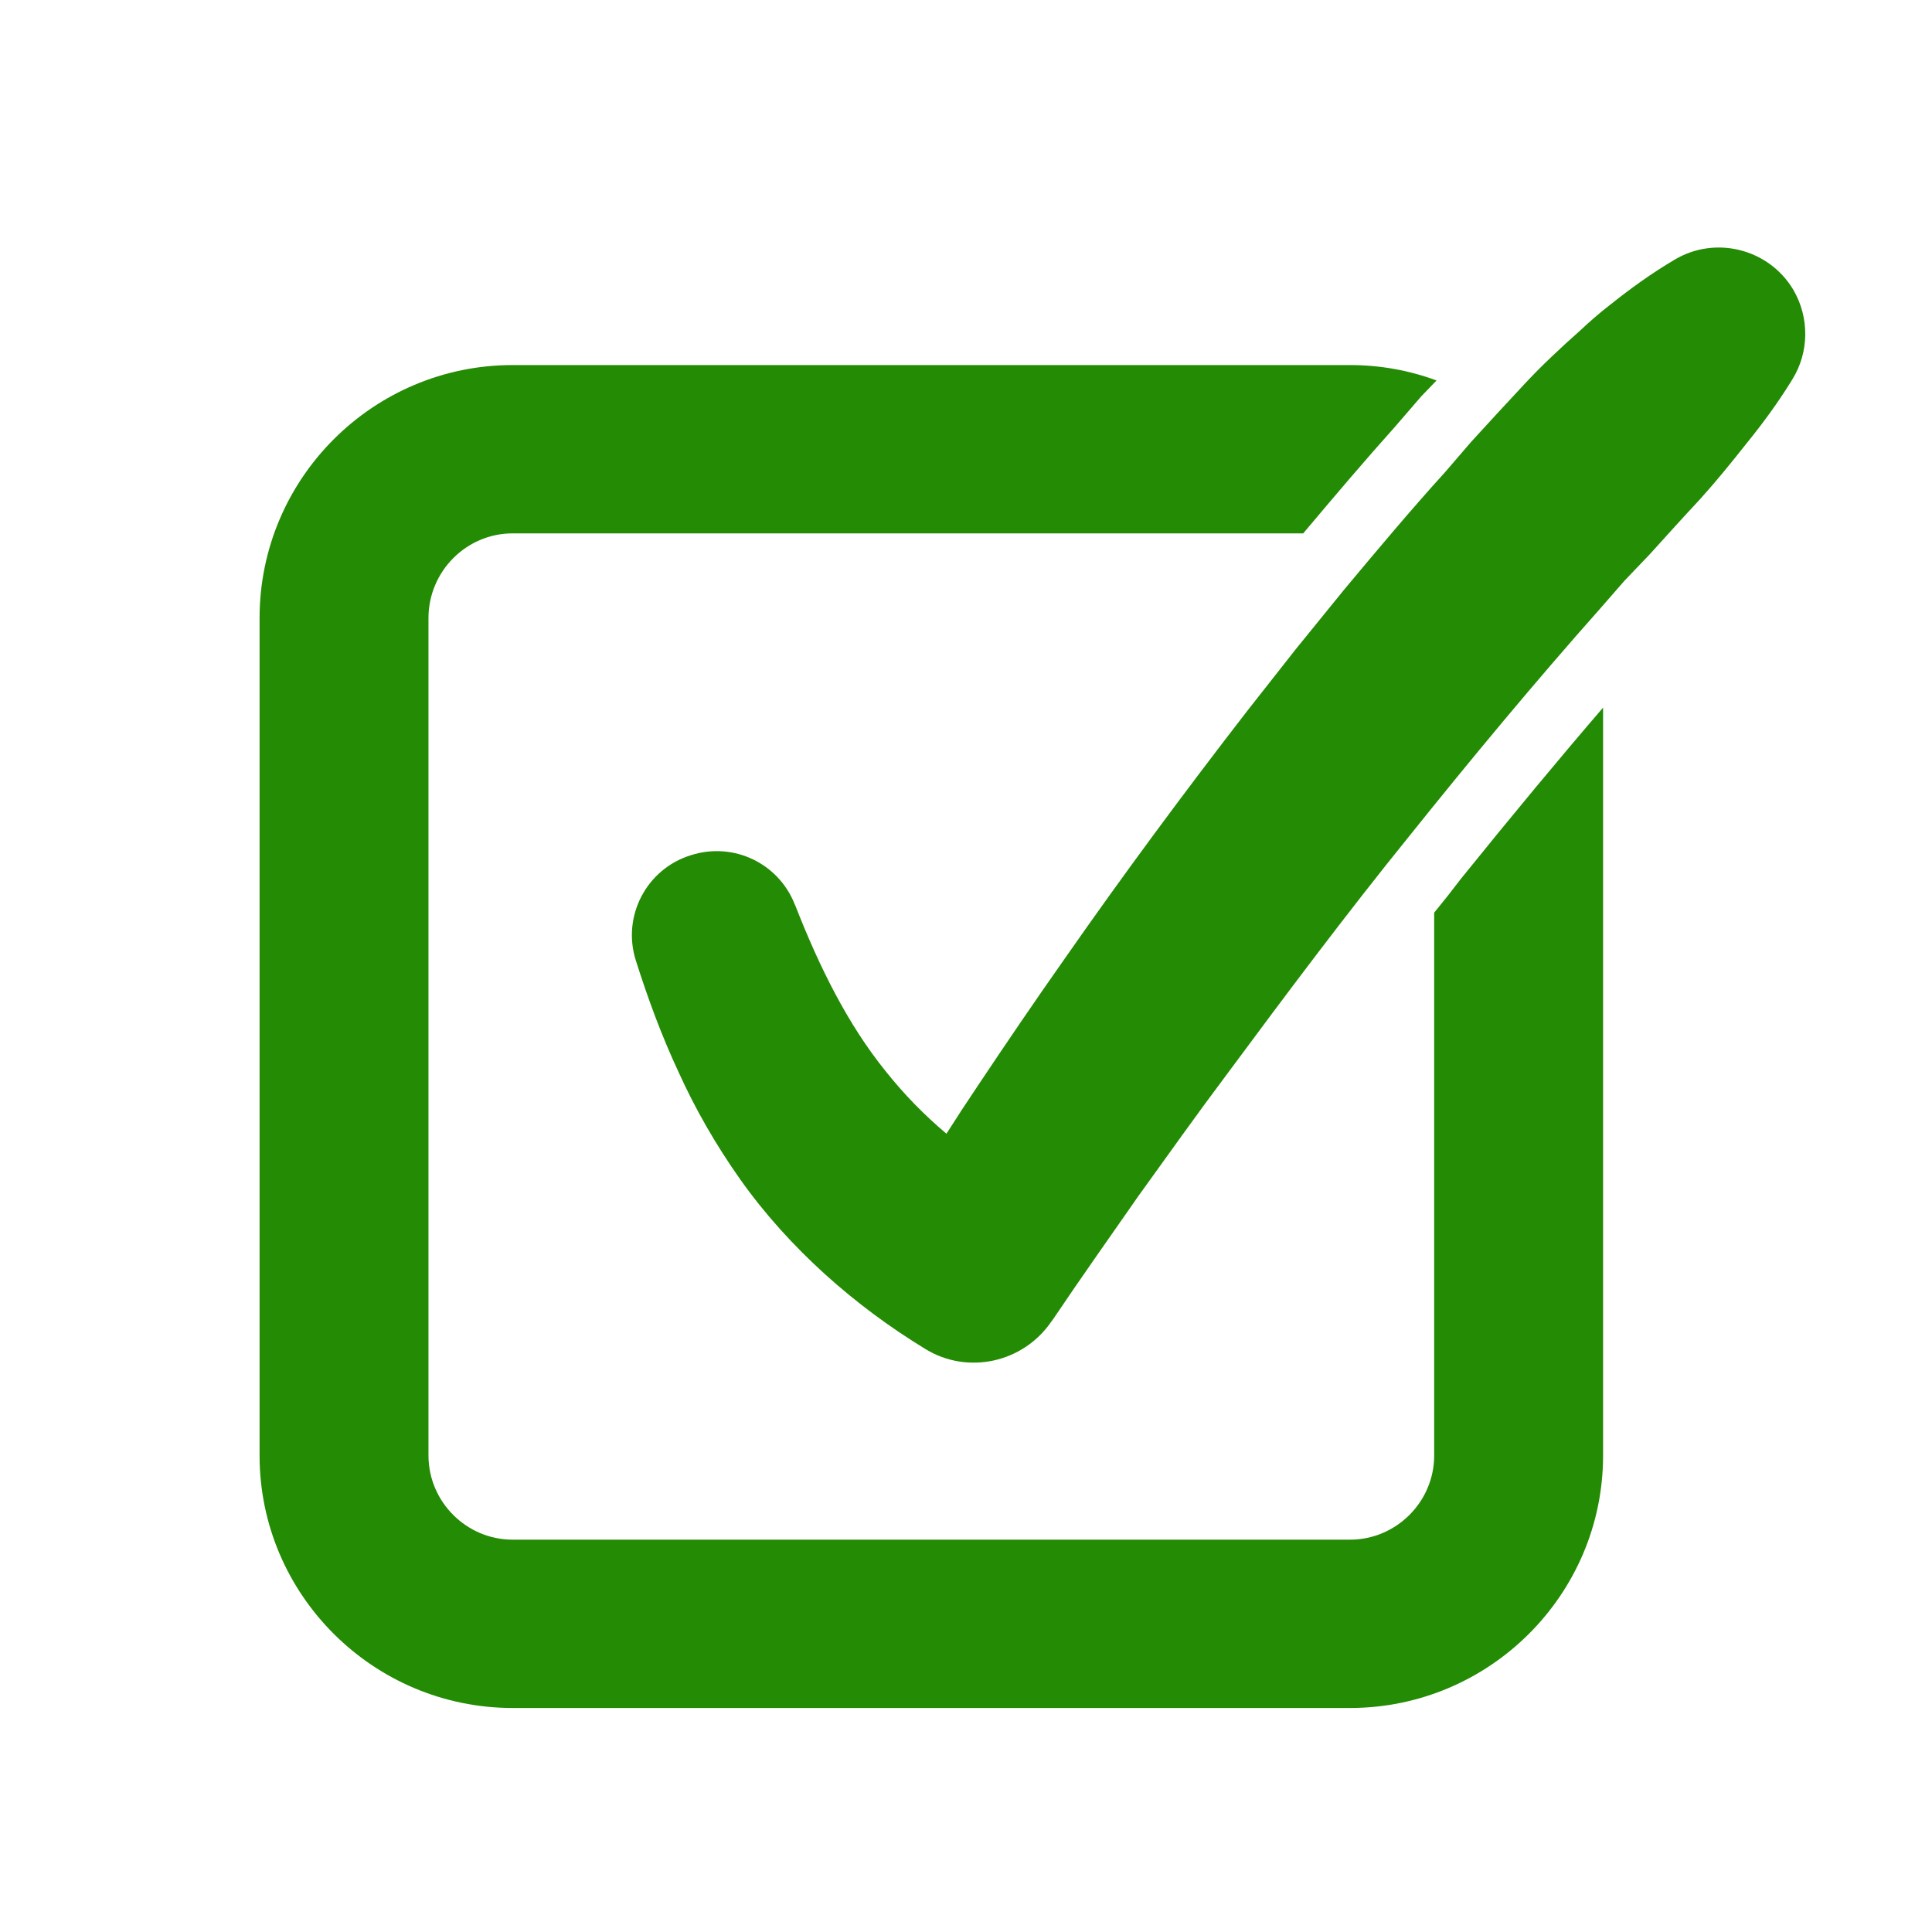 <svg version="1.2" xmlns="http://www.w3.org/2000/svg" viewBox="103 12 326 326" width="500" height="500">
	<title>check_and_cross_flat_boxes</title>
	<style>
		.s0 { fill: #248b04 } 
	</style>
	<g id="background">
	</g>
	<g id="objects">
		<g id="&lt;Group&gt;">
		</g>
		<g id="&lt;Group&gt;">
			<path id="&lt;Compound Path&gt;" class="s0" d="m349.5 160.3q-2.2 2.9-4.5 5.7v91.6c0 7.8-6.4 14.2-14.2 14.2h-141.3c-7.8 0-14.2-6.4-14.2-14.2v-141.3c0-7.9 6.4-14.3 14.2-14.3h133.4c5.3-6.3 10.3-12.2 15.5-18l4.4-5.1 2.6-2.7c-4.6-1.7-9.5-2.6-14.6-2.6h-141.3c-23.5 0-42.7 19.1-42.7 42.7v141.3c0 23.5 19.2 42.6 42.7 42.6h141.3c23.5 0 42.7-19.1 42.7-42.6v-126.2c-7.4 8.6-15.2 18-24 28.9z"/>
			<path id="&lt;Path&gt;" class="s0" d="m405.6 60.9c-4.1-6.9-13.1-9.2-20-5.1-3.9 2.3-7.5 4.9-11 7.7-1.7 1.3-3.4 2.8-5 4.3q-2.5 2.2-4.9 4.5c-3.2 3-6.1 6.3-9.1 9.5l-4.4 4.8-4.3 5c-5.9 6.5-11.5 13.2-17.1 19.9l-8.2 10.1-8.1 10.3c-10.6 13.7-20.9 27.6-30.8 41.8-5 7.1-9.9 14.3-14.7 21.5q-2.7 4-5.3 8.1c-3.8-3.2-7.2-6.7-10.3-10.6-6.3-7.8-11.1-17.4-15.2-27.9l-0.1-0.2c-2.7-6.9-10.3-10.6-17.5-8.3-7.5 2.3-11.7 10.3-9.3 17.8 2 6.3 4.3 12.6 7.2 18.8 2.8 6.2 6.3 12.3 10.4 18.1 4.1 5.8 9 11.2 14.3 16 5.3 4.8 11 9 16.9 12.6 7.1 4.4 16.5 2.4 21.3-4.6l0.3-0.4c4.7-7 9.6-13.9 14.4-20.8 4.9-6.8 9.8-13.7 14.9-20.5 10-13.5 20.1-27 30.7-40.1 10.5-13.1 21.2-26 32.3-38.5l4.1-4.7 4.3-4.5c2.8-3.1 5.6-6.2 8.4-9.2 2.8-3.1 5.4-6.3 8-9.6 2.6-3.2 5.1-6.6 7.4-10.3l0.3-0.5c2.7-4.4 2.9-10.2 0.1-15z"/>
		</g>
	</g>
</svg>